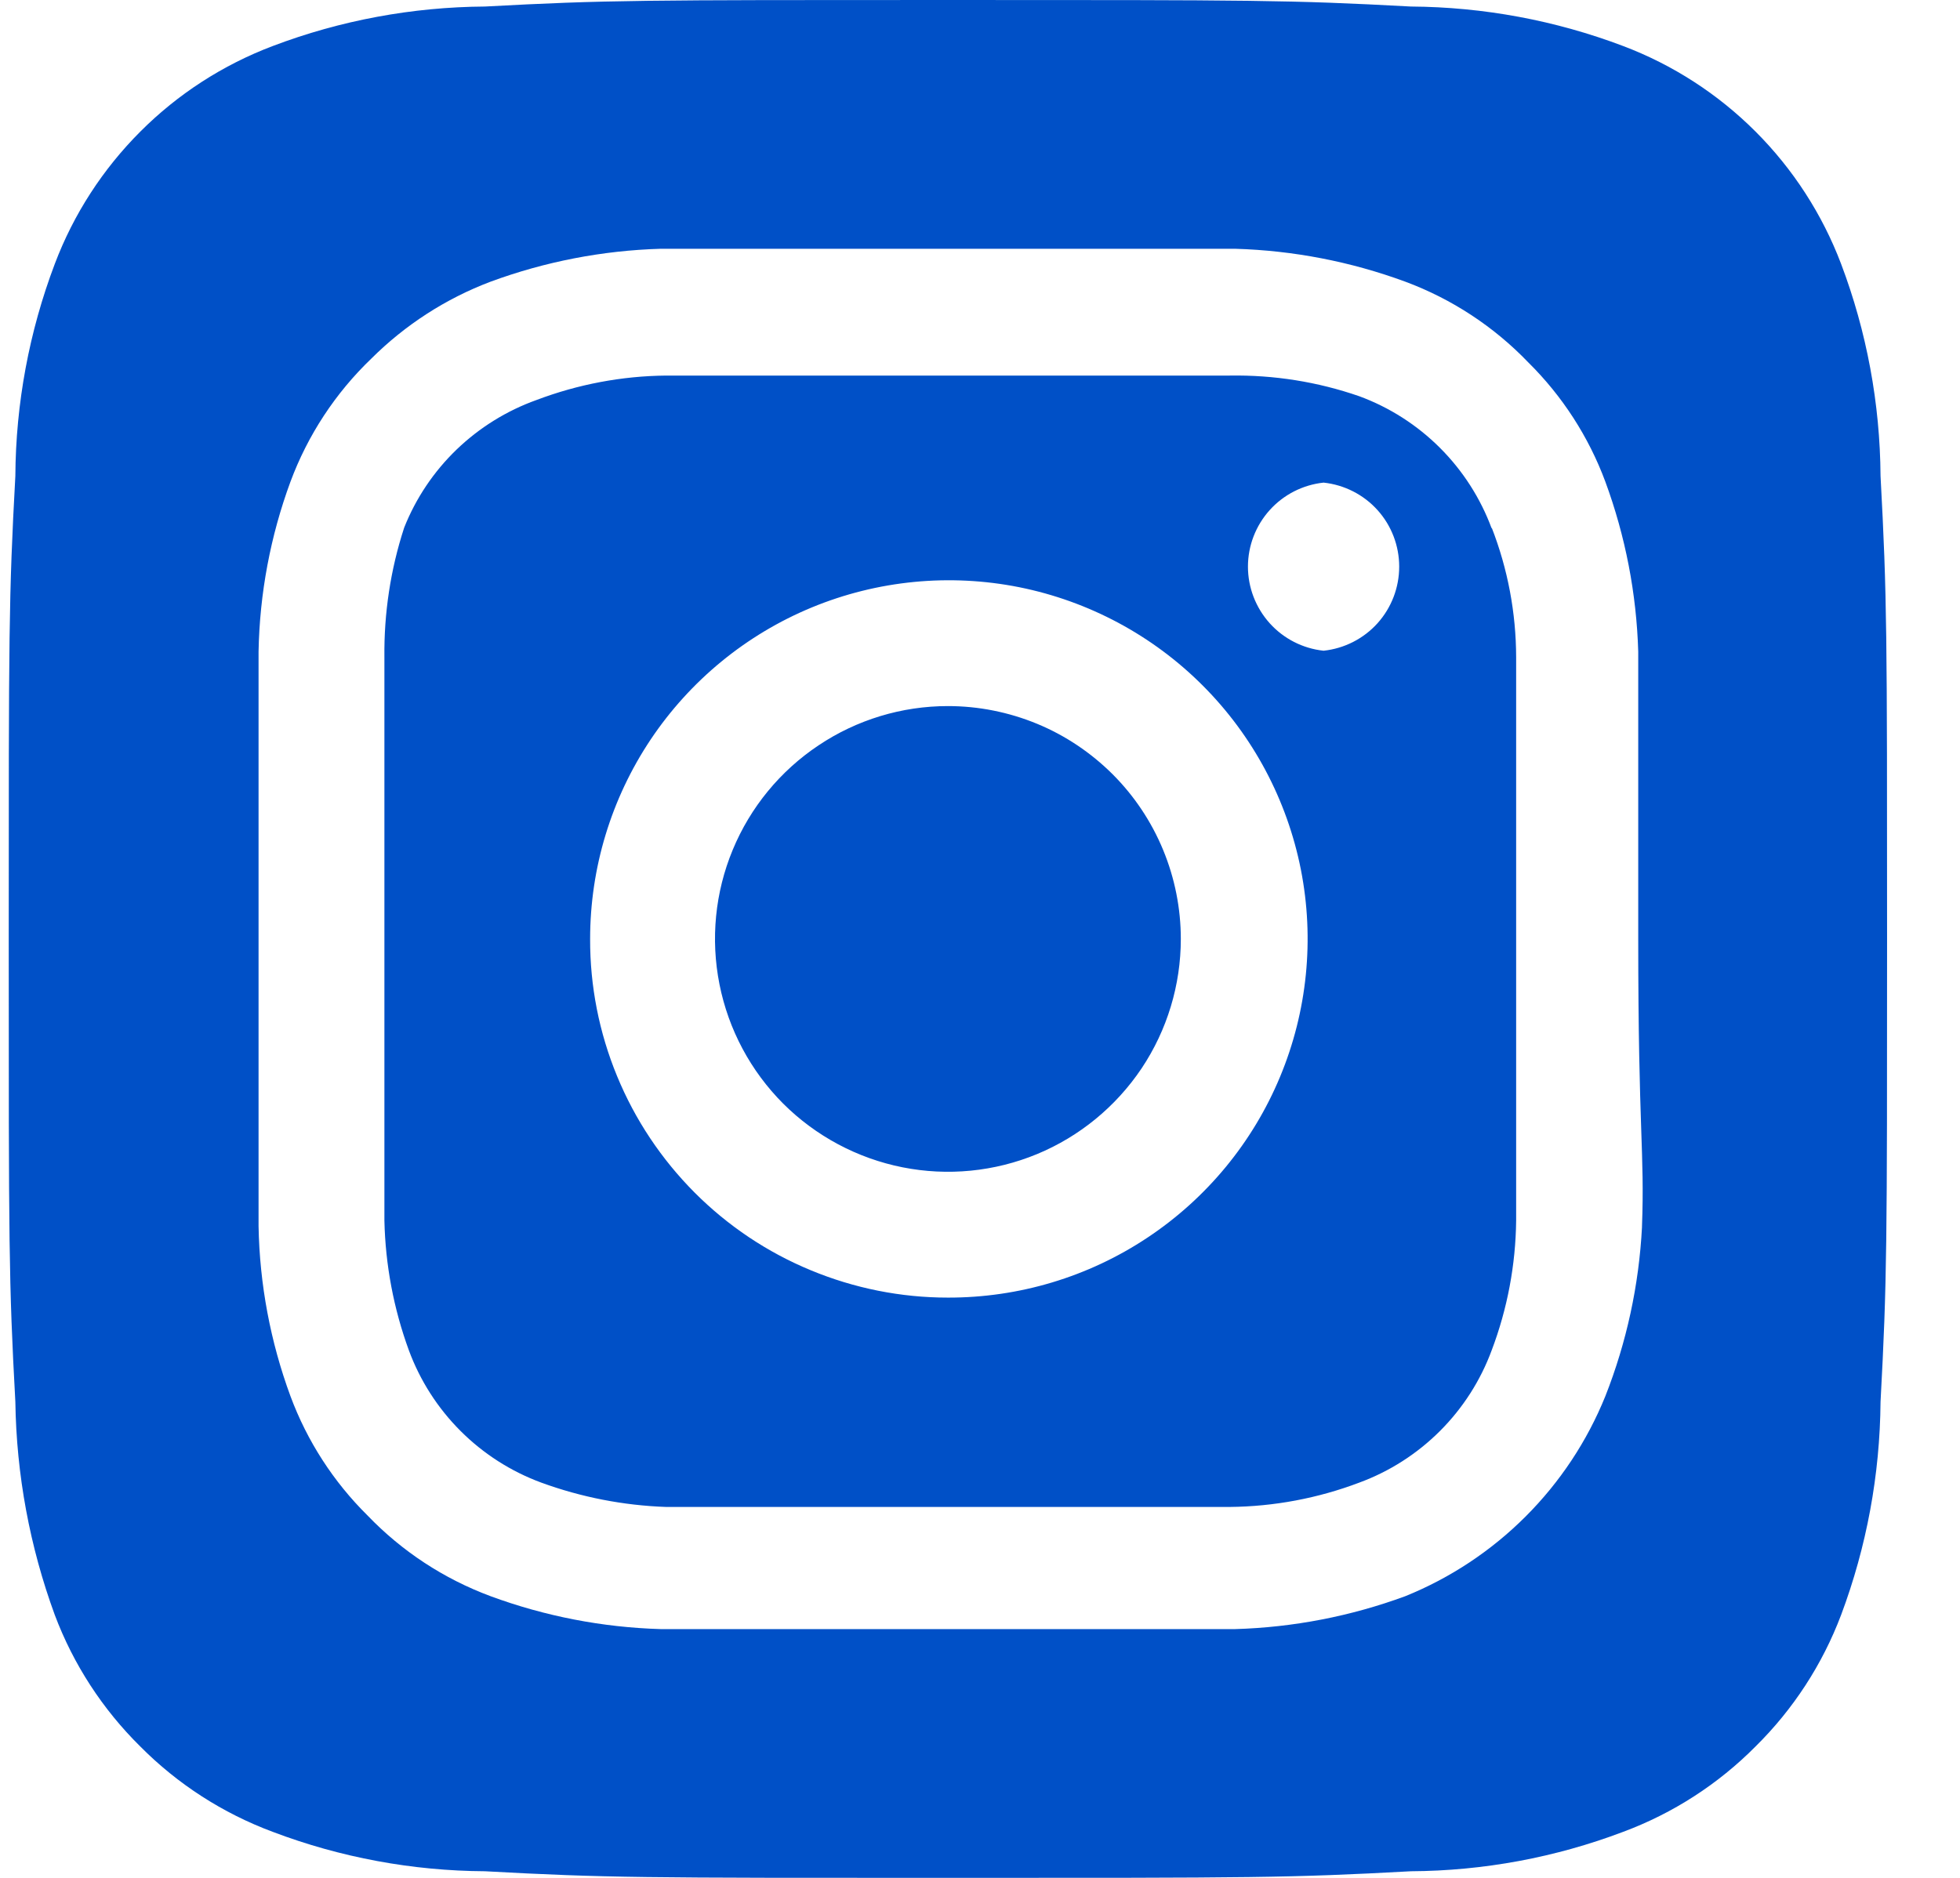 <svg width="24" height="23" viewBox="0 0 24 23" fill="none" xmlns="http://www.w3.org/2000/svg">
<path d="M11.607 8.648C11.043 8.648 10.492 8.815 10.023 9.129C9.554 9.442 9.188 9.887 8.972 10.409C8.756 10.93 8.7 11.503 8.81 12.056C8.92 12.61 9.192 13.118 9.59 13.517C9.989 13.915 10.498 14.187 11.051 14.297C11.604 14.407 12.177 14.351 12.699 14.135C13.22 13.919 13.665 13.553 13.979 13.085C14.292 12.616 14.459 12.064 14.459 11.5C14.459 11.126 14.385 10.755 14.242 10.409C14.099 10.063 13.889 9.748 13.624 9.483C13.359 9.219 13.045 9.008 12.699 8.865C12.352 8.722 11.982 8.648 11.607 8.648ZM23.027 5.83C23.021 4.942 22.858 4.062 22.544 3.232C22.313 2.623 21.956 2.071 21.496 1.611C21.036 1.151 20.484 0.794 19.876 0.564C19.045 0.249 18.165 0.086 17.277 0.08C15.793 -7.71135e-08 15.356 0 11.607 0C7.858 0 7.421 -7.71135e-08 5.938 0.08C5.05 0.086 4.169 0.249 3.339 0.564C2.731 0.794 2.178 1.151 1.719 1.611C1.259 2.071 0.901 2.623 0.671 3.232C0.357 4.062 0.193 4.942 0.188 5.83C0.107 7.314 0.107 7.751 0.107 11.5C0.107 15.249 0.107 15.686 0.188 17.169C0.201 18.061 0.364 18.943 0.671 19.78C0.899 20.386 1.256 20.935 1.717 21.39C2.175 21.852 2.729 22.209 3.339 22.436C4.169 22.751 5.05 22.914 5.938 22.919C7.421 23 7.858 23 11.607 23C15.356 23 15.793 23 17.277 22.919C18.165 22.914 19.045 22.751 19.876 22.436C20.486 22.209 21.039 21.852 21.497 21.39C21.958 20.935 22.315 20.386 22.544 19.78C22.857 18.945 23.02 18.061 23.027 17.169C23.107 15.686 23.107 15.249 23.107 11.5C23.107 7.751 23.107 7.314 23.027 5.83ZM20.106 15.03C20.069 15.74 19.918 16.439 19.657 17.101C19.434 17.652 19.102 18.153 18.681 18.574C18.26 18.995 17.759 19.327 17.208 19.55C16.54 19.796 15.837 19.932 15.126 19.953H8.088C7.377 19.932 6.674 19.796 6.007 19.55C5.436 19.338 4.921 19 4.5 18.561C4.083 18.149 3.761 17.65 3.557 17.101C3.311 16.434 3.179 15.73 3.166 15.019V7.981C3.179 7.27 3.311 6.566 3.557 5.899C3.769 5.329 4.107 4.814 4.546 4.393C4.961 3.979 5.459 3.657 6.007 3.45C6.674 3.204 7.377 3.068 8.088 3.047H15.126C15.837 3.068 16.54 3.204 17.208 3.45C17.778 3.662 18.293 4 18.714 4.439C19.131 4.851 19.453 5.35 19.657 5.899C19.903 6.567 20.039 7.27 20.06 7.981V11.5C20.06 13.869 20.14 14.111 20.106 15.019V15.03ZM18.266 6.474C18.129 6.103 17.913 5.766 17.633 5.486C17.353 5.206 17.016 4.99 16.644 4.853C16.134 4.676 15.597 4.591 15.057 4.6H8.157C7.615 4.605 7.077 4.707 6.57 4.899C6.204 5.03 5.871 5.237 5.591 5.506C5.311 5.776 5.092 6.102 4.949 6.463C4.782 6.975 4.701 7.511 4.707 8.05V14.95C4.719 15.492 4.82 16.028 5.006 16.537C5.143 16.909 5.359 17.246 5.639 17.526C5.919 17.806 6.256 18.022 6.628 18.159C7.118 18.338 7.635 18.439 8.157 18.457H15.057C15.6 18.452 16.137 18.351 16.644 18.159C17.016 18.022 17.353 17.806 17.633 17.526C17.913 17.246 18.129 16.909 18.266 16.537C18.458 16.03 18.559 15.492 18.565 14.95V8.05C18.564 7.507 18.463 6.969 18.266 6.463V6.474ZM11.607 15.893C11.031 15.893 10.46 15.779 9.928 15.558C9.395 15.338 8.912 15.014 8.505 14.606C8.098 14.197 7.775 13.713 7.556 13.18C7.336 12.647 7.224 12.076 7.226 11.5C7.226 10.631 7.484 9.781 7.967 9.058C8.45 8.336 9.137 7.772 9.94 7.44C10.744 7.108 11.627 7.022 12.48 7.192C13.332 7.363 14.115 7.782 14.729 8.398C15.343 9.013 15.76 9.797 15.929 10.65C16.097 11.503 16.008 12.387 15.674 13.189C15.34 13.992 14.775 14.677 14.051 15.158C13.327 15.64 12.476 15.895 11.607 15.893ZM16.207 7.97C15.953 7.943 15.718 7.823 15.547 7.633C15.376 7.442 15.281 7.196 15.281 6.94C15.281 6.685 15.376 6.438 15.547 6.248C15.718 6.058 15.953 5.938 16.207 5.911C16.461 5.938 16.697 6.058 16.868 6.248C17.039 6.438 17.133 6.685 17.133 6.94C17.133 7.196 17.039 7.442 16.868 7.633C16.697 7.823 16.461 7.943 16.207 7.97Z" fill="#0050C7"/>
</svg>
